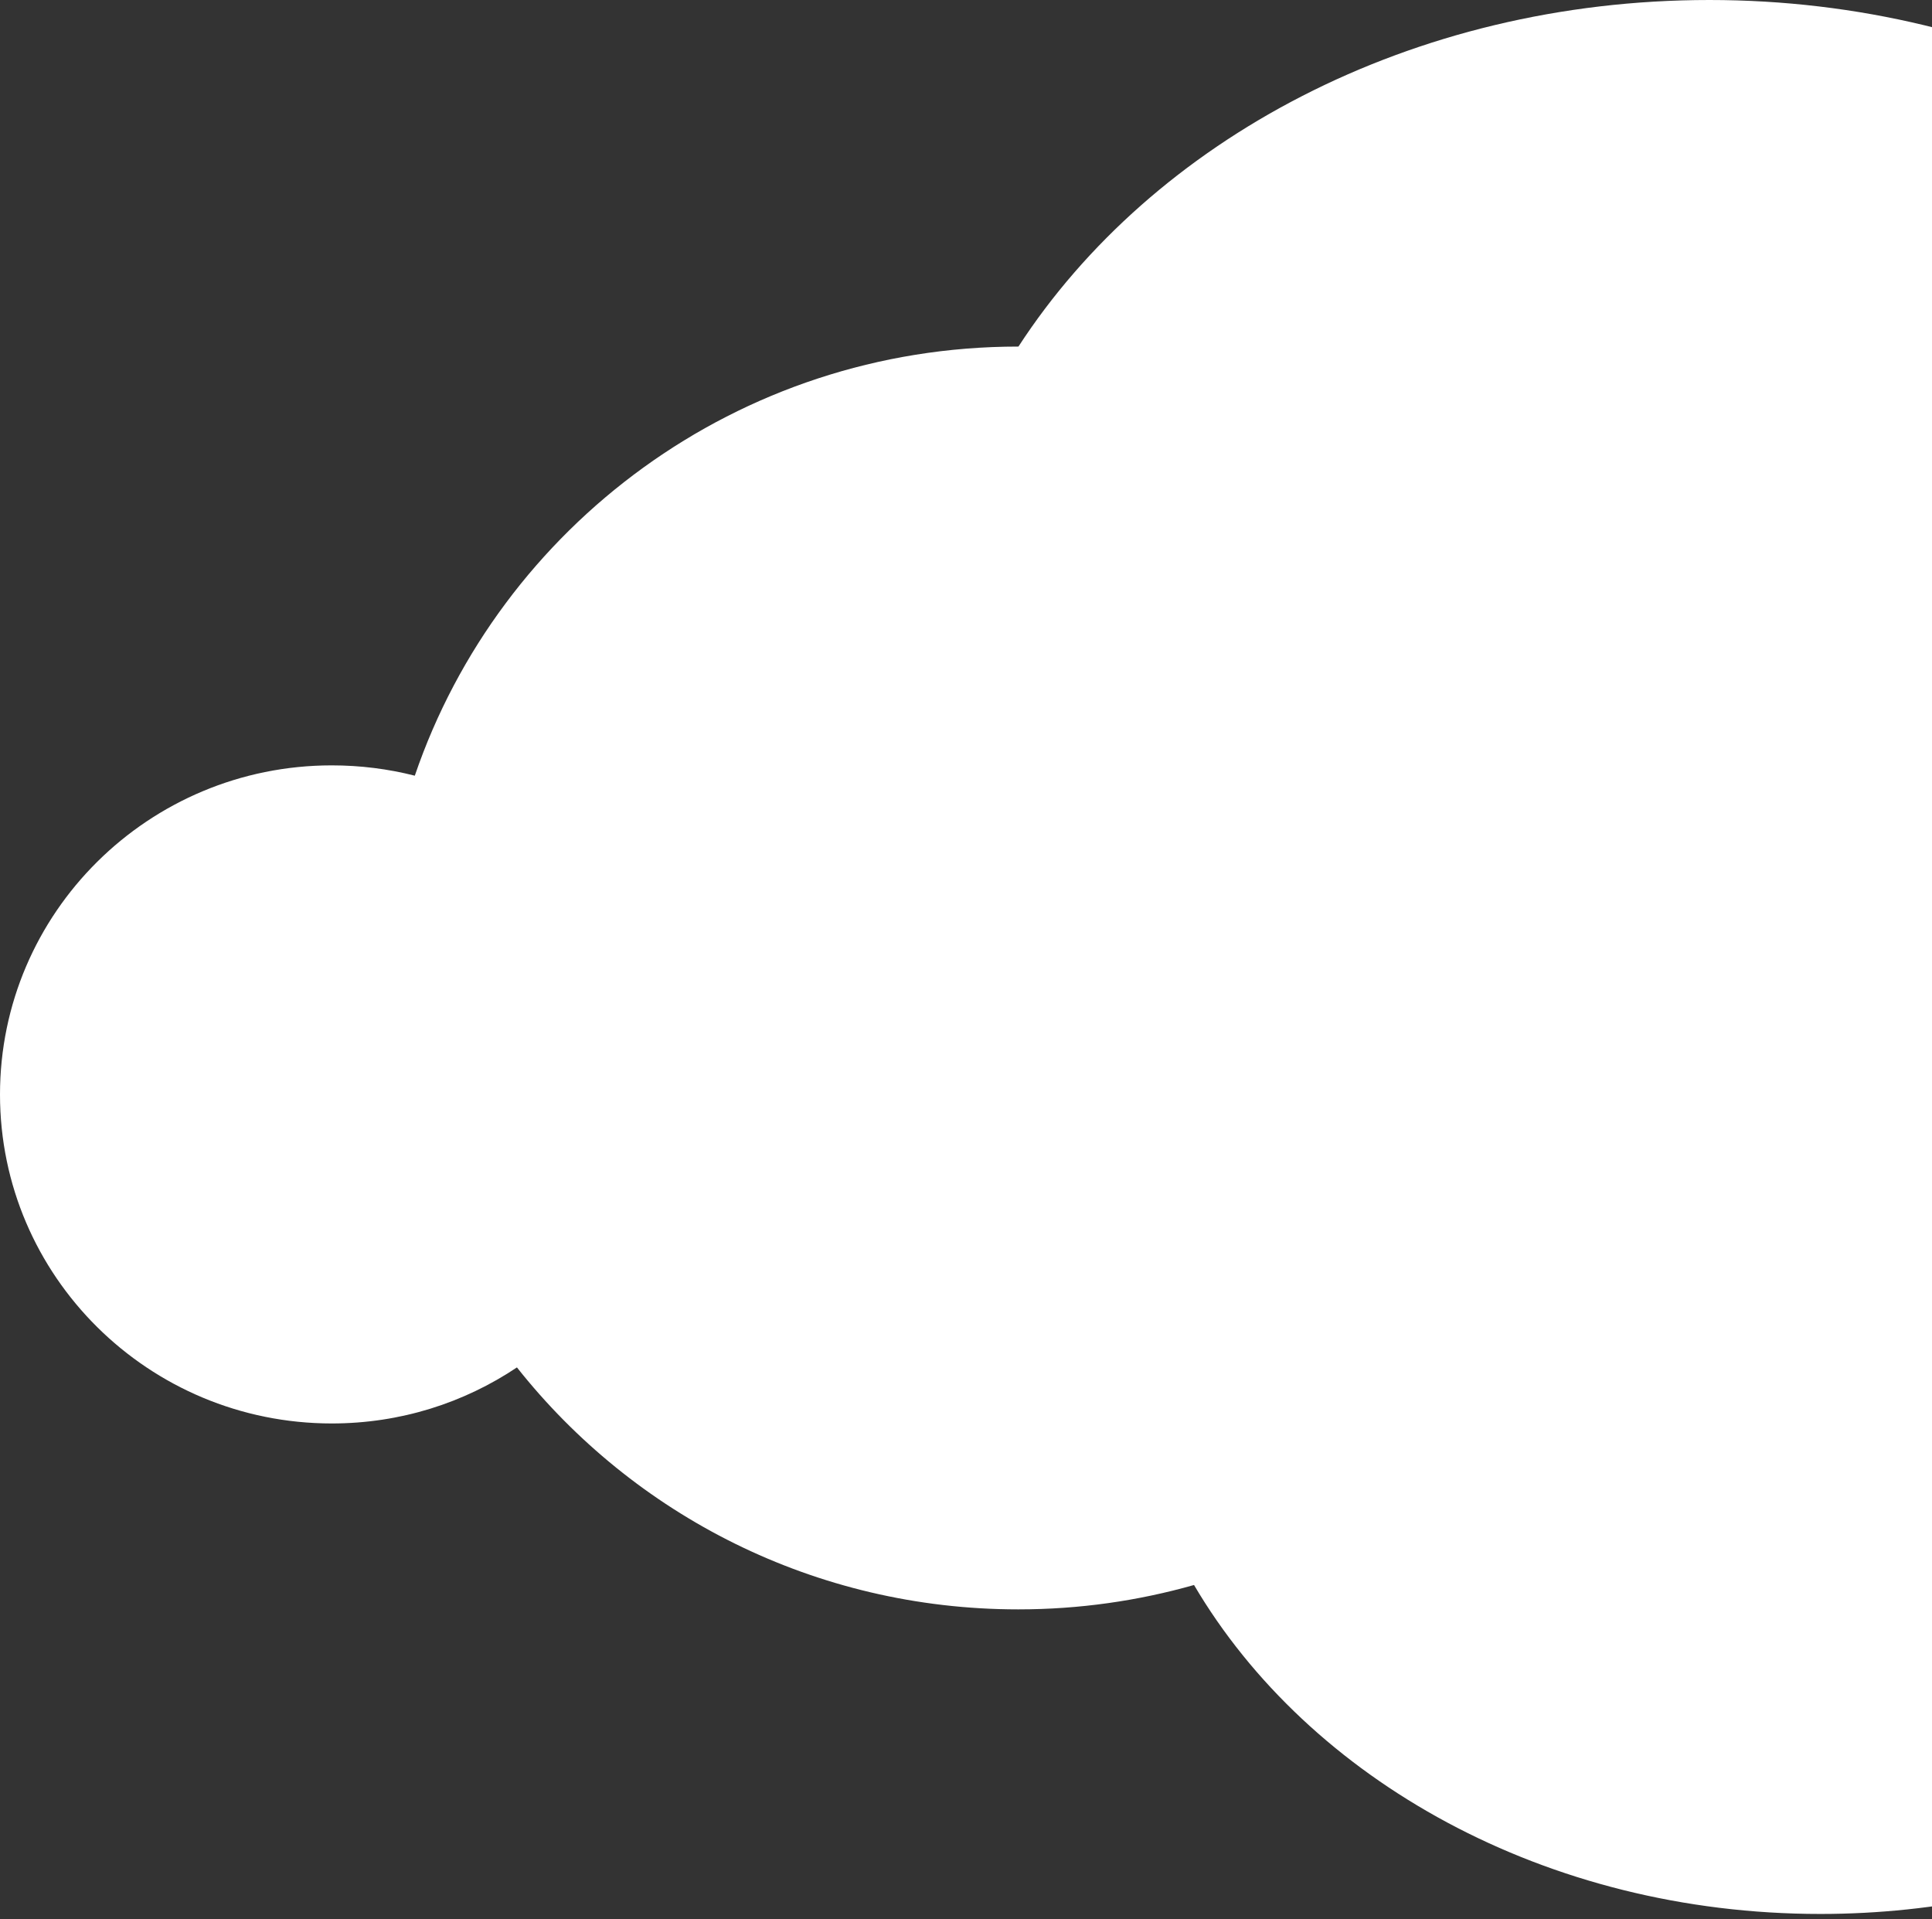 <svg xmlns="http://www.w3.org/2000/svg" width="296" height="294" viewBox="0 0 296 294" fill="none"><rect x="0" y="0" width="296" height="294" fill="#333333" stroke="none"/><path d="M552.305 147.588C552.305 182.502 523.761 210.793 488.544 210.793C482.53 210.793 476.725 209.976 471.22 208.422C467.45 240.638 438.666 265.686 403.689 265.686C389.836 265.686 376.91 261.761 366.199 255.002C346.78 278.142 314.915 293.214 278.89 293.214C236.882 293.214 200.528 272.69 182.935 242.819C174.377 245.244 165.371 246.553 156.006 246.553C124.799 246.553 97.062 232.053 79.2 209.485C71.091 214.909 61.367 218.071 50.835 218.071C22.77 218.071 0 195.503 0 167.675C0 139.848 22.77 117.253 50.835 117.253C55.204 117.253 59.482 117.798 63.551 118.834C76.597 80.621 113.07 53.093 156.006 53.093H156.036C176.592 21.45 216.266 0 261.895 0C307.524 0 347.528 21.613 368.024 53.475C376.641 49.714 386.245 47.642 396.359 47.642C426.04 47.642 451.293 65.686 460.538 90.842C468.976 86.699 478.521 84.41 488.544 84.41C523.761 84.41 552.305 112.728 552.305 147.615V147.588Z" fill="white"></path></svg>